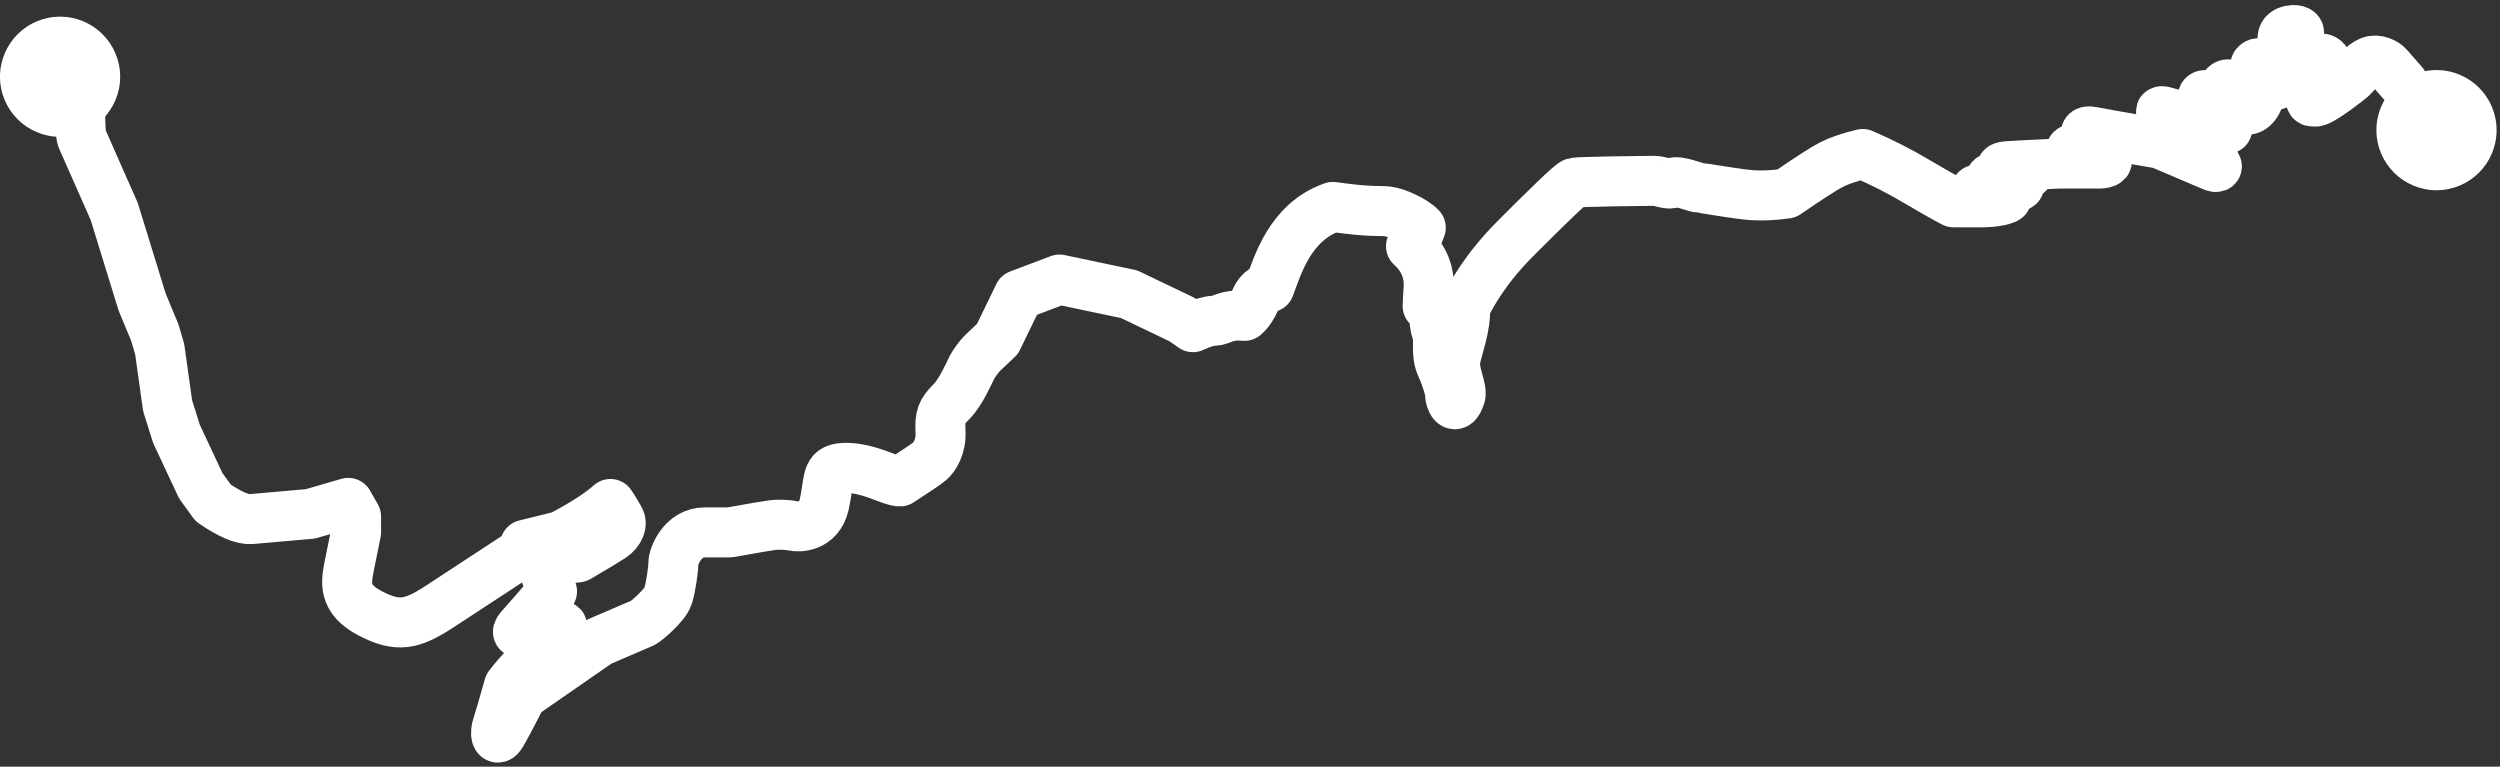 <?xml version="1.0" encoding="UTF-8"?>
<svg width="150px" height="46px" viewBox="0 0 150 46" version="1.1" xmlns="http://www.w3.org/2000/svg" xmlns:xlink="http://www.w3.org/1999/xlink">
    <rect x="0" y="0" width="150" height="46" fill="#333333" stroke="none"/>
    <!-- Generator: Sketch 51.3 (57544) - http://www.bohemiancoding.com/sketch -->
    <title>Group 2</title>
    <desc>Created with Sketch.</desc>
    <defs></defs>
    <g id="Stuff" stroke="none" stroke-width="1" fill="none" fill-rule="evenodd">
        <g id="Group-2" transform="translate(0, 1)" fill-rule="nonzero">
            <path d="M4.806,5.387 C4.806,6.45 4.842,7.087 4.914,7.297 L6.853,11.686 L8.53,17.129 L9.286,18.947 L9.582,19.952 L10.056,23.342 L10.588,25.031 L12.044,28.143 L12.79,29.174 C13.795,29.864 14.556,30.188 15.074,30.145 C15.592,30.101 16.775,29.997 18.624,29.832 L20.896,29.174 L21.364,29.995 L21.364,30.942 C21.242,31.534 21.111,32.179 20.97,32.877 C20.76,33.923 20.548,34.934 22.214,35.802 C23.88,36.67 24.718,36.472 26.356,35.409 C27.448,34.699 29.084,33.628 31.264,32.194 L31.508,31.687 L33.644,31.159 C34.96,30.473 35.955,29.833 36.628,29.239 C36.856,29.555 37.017,29.881 37.181,30.145 C37.345,30.408 37.197,30.895 36.707,31.221 C36.38,31.438 35.702,31.846 34.674,32.443 L33.314,32.58 L32.529,32.877 L33.121,34.484 C32.197,35.563 31.602,36.249 31.334,36.541 C30.934,36.979 31.004,37.016 31.508,36.939 C32.011,36.862 33.162,36.597 33.485,36.541 C33.808,36.485 33.854,36.6 33.397,37.033 C32.94,37.467 31.441,39.079 31.073,39.5 C30.828,39.78 30.649,39.996 30.538,40.149 C30.178,41.431 29.946,42.225 29.84,42.532 C29.682,42.992 29.77,43.571 30.08,43.052 C30.287,42.705 30.705,41.921 31.334,40.7 L35.951,37.5 C37.571,36.807 38.443,36.433 38.565,36.377 C38.749,36.293 39.908,35.32 40.081,34.769 C40.254,34.218 40.402,33.152 40.402,32.775 C40.402,32.399 40.941,30.942 42.293,30.942 C43.195,30.942 43.697,30.942 43.798,30.942 C45.151,30.699 45.989,30.556 46.311,30.512 C46.795,30.446 47.378,30.503 47.615,30.558 C47.852,30.613 49.142,30.697 49.46,29.239 C49.778,27.781 49.551,27.134 50.587,27.077 C51.622,27.021 52.689,27.476 53.262,27.688 C53.645,27.83 53.891,27.895 54.003,27.884 C55.037,27.214 55.637,26.805 55.805,26.656 C56.056,26.433 56.478,25.828 56.431,24.911 C56.385,23.993 56.489,23.69 57.077,23.112 C57.665,22.534 58.203,21.255 58.319,21.038 C58.434,20.822 58.756,20.37 58.938,20.196 C59.058,20.08 59.363,19.792 59.851,19.334 L61.13,16.696 L63.57,15.773 L67.746,16.653 L70.928,18.177 L71.577,18.63 C72.129,18.374 72.552,18.246 72.847,18.246 C73.289,18.246 73.55,17.843 74.668,17.951 C74.963,17.705 75.194,17.287 75.282,17.076 C75.37,16.864 75.636,16.301 76.164,16.238 C76.644,14.99 77.367,12.328 79.968,11.416 C82.336,11.745 82.756,11.626 83.263,11.686 C83.77,11.745 84.837,12.216 85.247,12.658 C85.088,13.121 84.892,13.494 84.66,13.777 C85.449,14.492 85.799,15.366 85.71,16.398 C85.685,16.756 85.668,17.078 85.659,17.363 L86.048,17.633 C86.04,18.182 86.094,18.62 86.212,18.947 C86.388,19.437 86.131,20.211 86.466,20.956 C86.802,21.702 87.003,22.399 87.003,22.677 C87.003,22.956 87.292,23.794 87.627,22.736 C87.744,22.312 87.193,21.297 87.318,20.595 C87.443,19.894 87.975,18.577 87.899,17.457 C88.292,16.653 89.146,15.095 90.933,13.307 C92.72,11.519 94.232,10.034 94.451,9.965 C94.67,9.897 98.894,9.849 99.256,9.849 C99.619,9.849 100.11,10.121 100.388,9.965 C100.666,9.81 101.776,10.257 101.91,10.257 C102.045,10.257 104.242,10.651 105.136,10.711 C105.732,10.752 106.417,10.719 107.192,10.613 C108.523,9.698 109.416,9.122 109.87,8.887 C110.324,8.651 110.956,8.435 111.764,8.24 C112.911,8.737 113.969,9.273 114.938,9.849 C115.907,10.424 116.665,10.853 117.213,11.138 C118.106,11.138 118.714,11.138 119.039,11.138 C119.525,11.138 119.969,11.046 120.164,10.992 C120.359,10.938 120.711,10.774 120.032,10.711 C119.354,10.649 119.265,10.637 119.006,10.613 C118.747,10.589 118.098,10.358 119.006,10.321 C119.913,10.285 120.558,10.27 120.875,10.234 C121.191,10.199 121.377,10.003 120.857,9.946 C120.337,9.89 120.33,9.913 119.821,9.901 C119.311,9.89 119.297,9.617 119.821,9.595 C120.344,9.573 121.027,9.514 121.328,9.493 C121.63,9.473 121.943,9.297 121.551,9.266 C121.159,9.234 120.783,9.238 120.384,9.198 C119.986,9.157 119.996,9.008 120.413,8.974 C120.691,8.951 121.721,8.898 123.504,8.814 C124.861,8.814 125.676,8.814 125.947,8.814 C126.355,8.814 126.726,8.639 125.997,8.497 C125.269,8.355 125.023,8.336 124.567,8.225 C124.11,8.113 124.177,7.92 124.592,7.886 C125.006,7.852 125.947,7.816 126.177,7.8 C126.406,7.784 126.725,7.685 126.241,7.502 C125.757,7.32 125.652,7.297 125.357,7.19 C125.063,7.083 125.051,6.804 125.513,6.9 C125.821,6.964 127.188,7.206 129.614,7.626 C131.436,8.399 132.469,8.839 132.714,8.947 C133.081,9.108 133.159,9.015 132.667,8.567 C132.176,8.12 130.136,6.198 129.81,5.896 C129.483,5.594 129.728,5.658 130.002,5.734 C130.275,5.81 132.996,6.599 133.298,6.685 C133.599,6.77 133.819,6.765 133.516,6.48 C133.213,6.196 132.481,5.536 132.242,5.223 C132.003,4.911 132.206,4.48 132.476,4.852 C132.747,5.223 132.959,5.38 133.206,5.277 C133.454,5.174 133.416,5.134 133.357,4.652 C133.298,4.17 133.678,3.842 133.977,4.237 C134.277,4.632 134.285,4.802 134.316,5.094 C134.346,5.387 134.835,5.873 135.279,5.346 C135.723,4.818 135.557,4.142 135.437,3.624 C135.317,3.105 135.206,2.912 135.437,2.807 C135.667,2.703 135.858,3.007 135.895,3.346 C135.932,3.685 136.414,4.278 136.653,4.041 C136.812,3.884 136.895,3.285 136.902,2.246 C136.912,1.884 136.93,1.547 136.958,1.234 C137,0.765 137.816,0.714 137.931,0.906 C138.046,1.097 137.592,2.51 137.483,2.946 C137.374,3.382 137.153,3.698 137.542,3.698 C137.931,3.698 137.975,3.764 138.386,3.241 C138.796,2.718 138.996,2.514 139.296,2.514 C139.596,2.514 139.879,3.073 139.557,3.496 C139.234,3.918 138.646,4.396 138.646,4.745 C138.646,5.094 138.587,5.094 138.941,5.094 C139.296,5.094 141.121,3.672 141.215,3.553 C141.31,3.433 141.743,2.883 142.192,2.695 C142.64,2.508 143.139,2.802 143.285,2.974 C143.382,3.089 143.683,3.432 144.188,4.004" id="Path-7" stroke="#FFFFFF" stroke-width="3" stroke-linecap="round" stroke-linejoin="round"></path>
            <circle id="Oval-5" fill="#FFFFFF" cx="3.605" cy="3.605" r="3.605"></circle>
            <circle id="Oval-5-Copy" fill="#FFFFFF" cx="146.19" cy="6.809" r="3.605"></circle>
        </g>
    </g>
</svg>